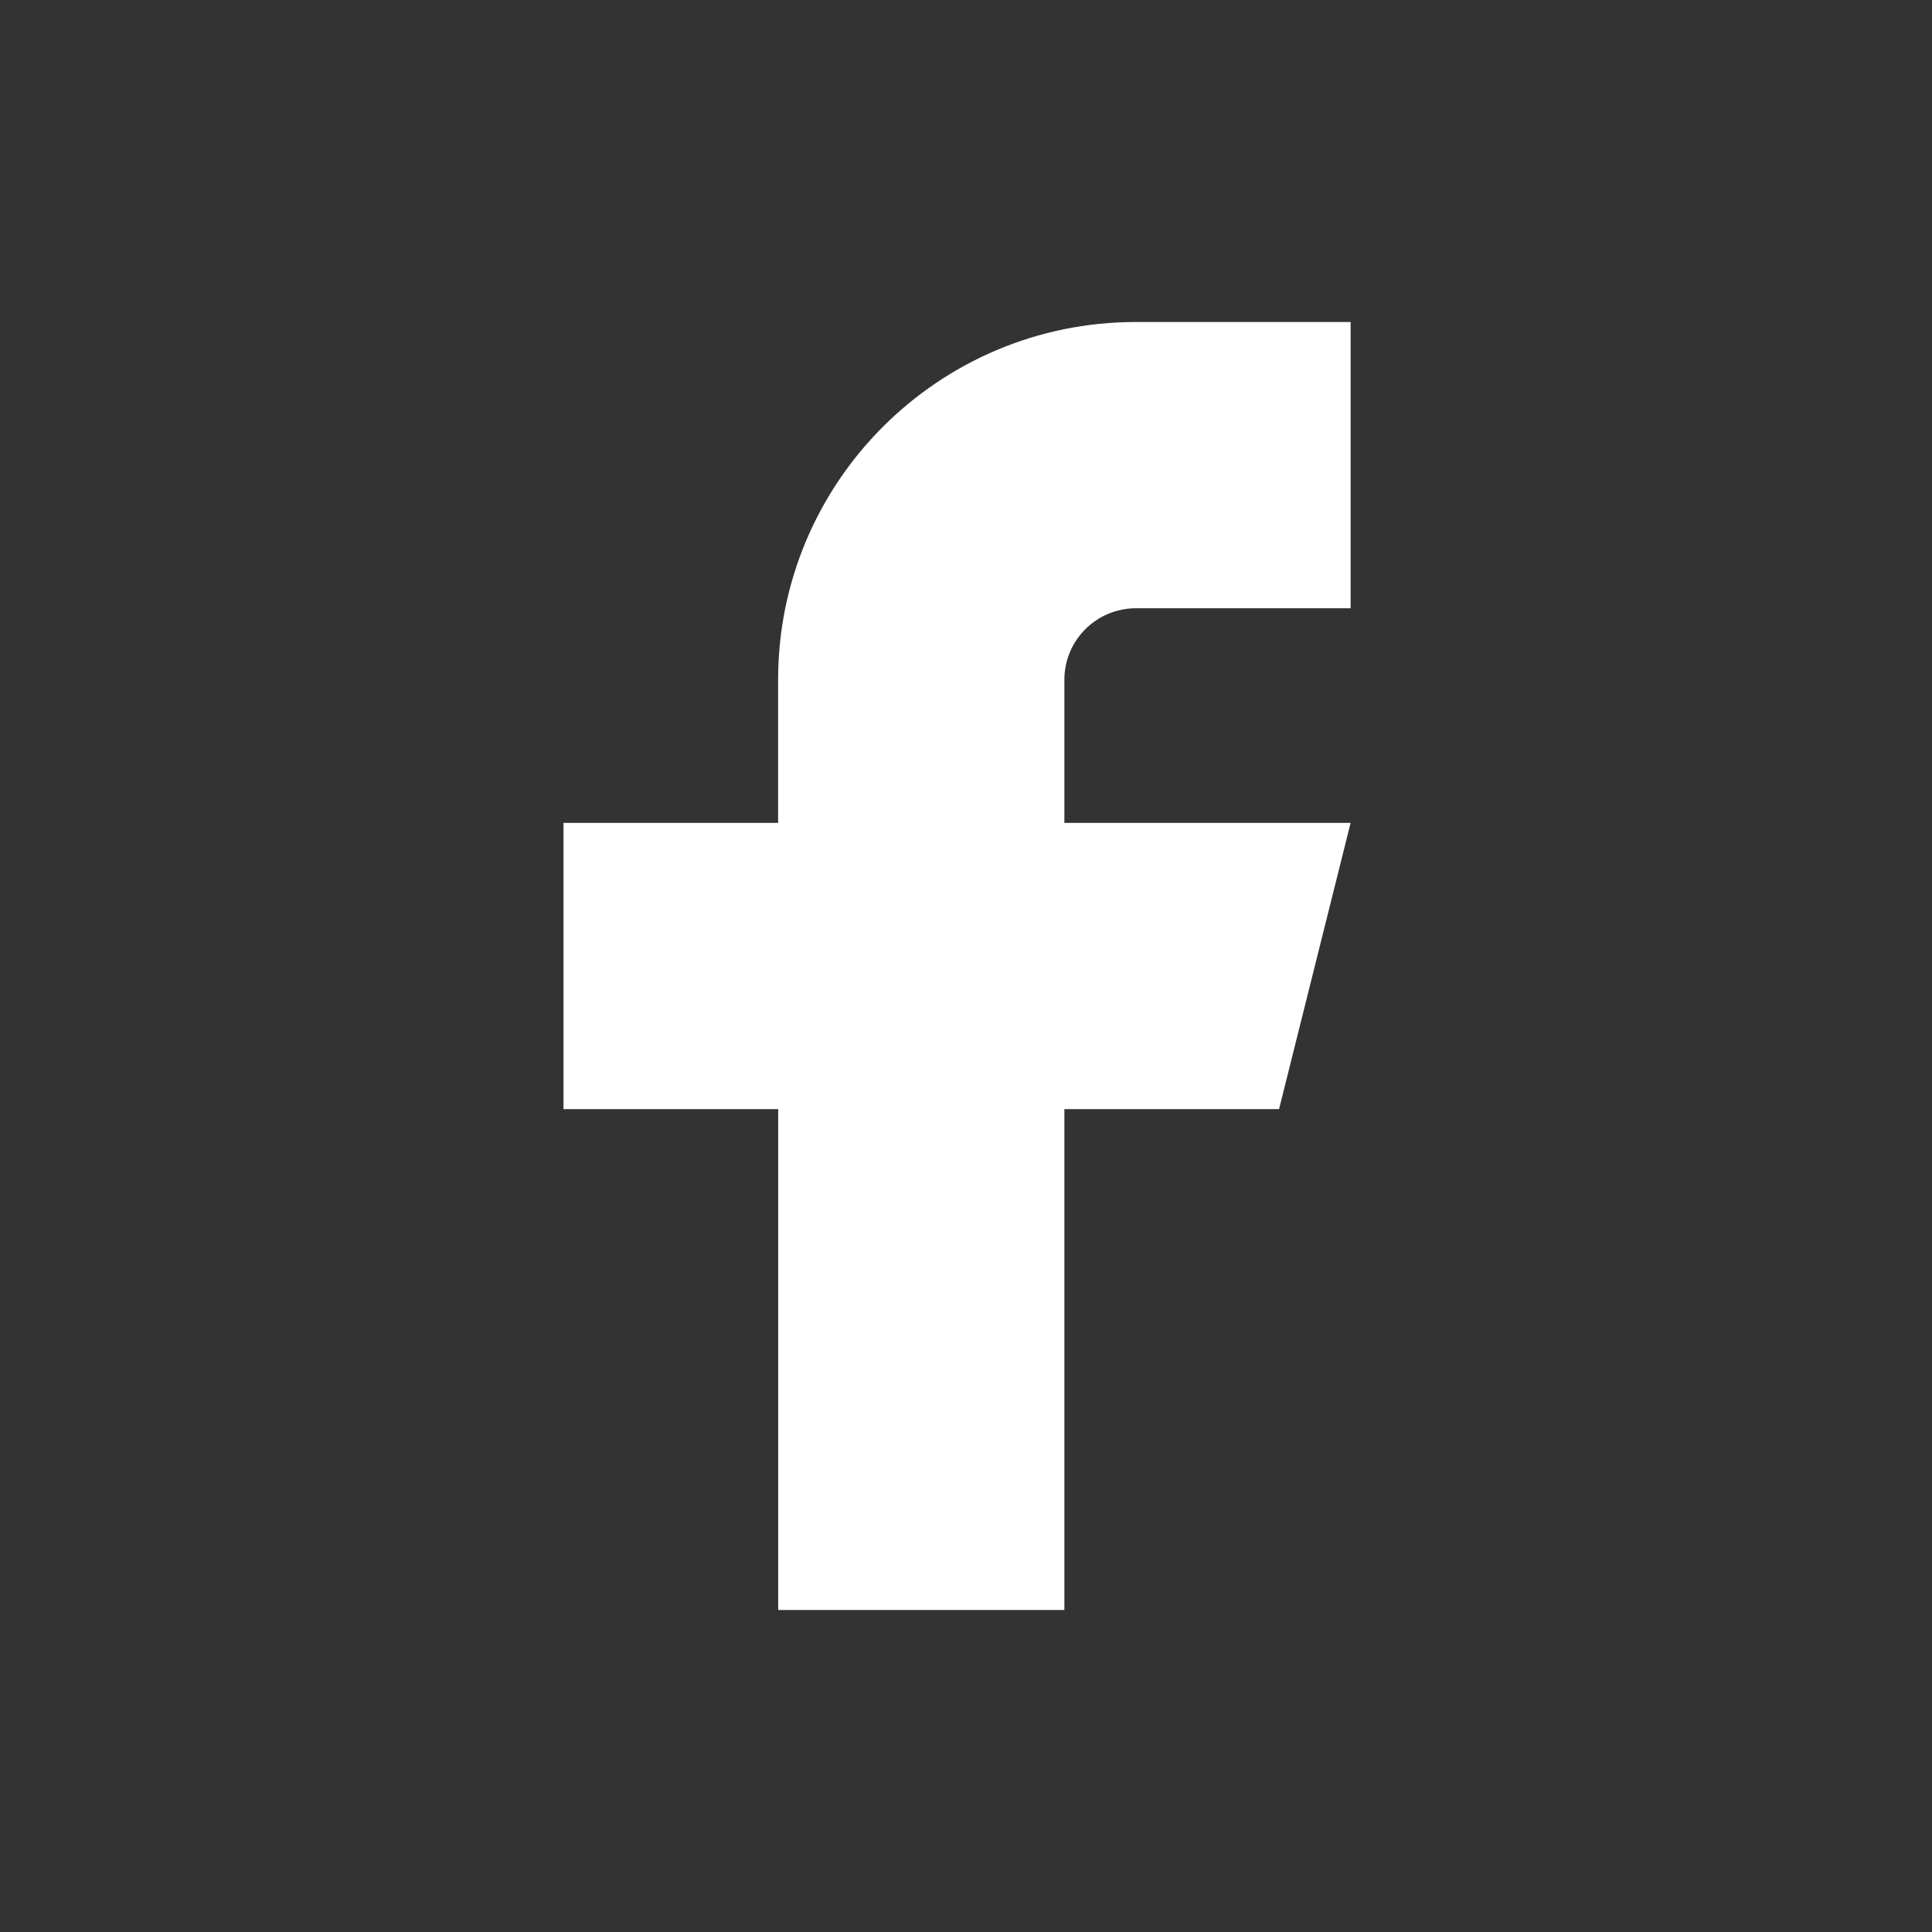 <svg xmlns="http://www.w3.org/2000/svg" width="24" height="24" viewBox="0 0 24 24">
    <rect x="0" y="0" width="24" height="24" fill="#333333" stroke="none"/>
    <g fill="none" fill-rule="evenodd">
        <g fill="#FFF">
            <g>
                <g>
                    <g>
                        <path d="M7 10.222v3.556h2.667V20h3.555v-6.222h2.667l.889-3.556h-3.556V8.444c0-.49.398-.888.89-.888h2.666V4H14.11c-2.454 0-4.444 1.99-4.444 4.444v1.778H7" transform="translate(-1297 -6302) translate(0 3137) translate(0 2667) translate(1297 498)"/>
                    </g>
                </g>
            </g>
        </g>
    </g>
</svg>
